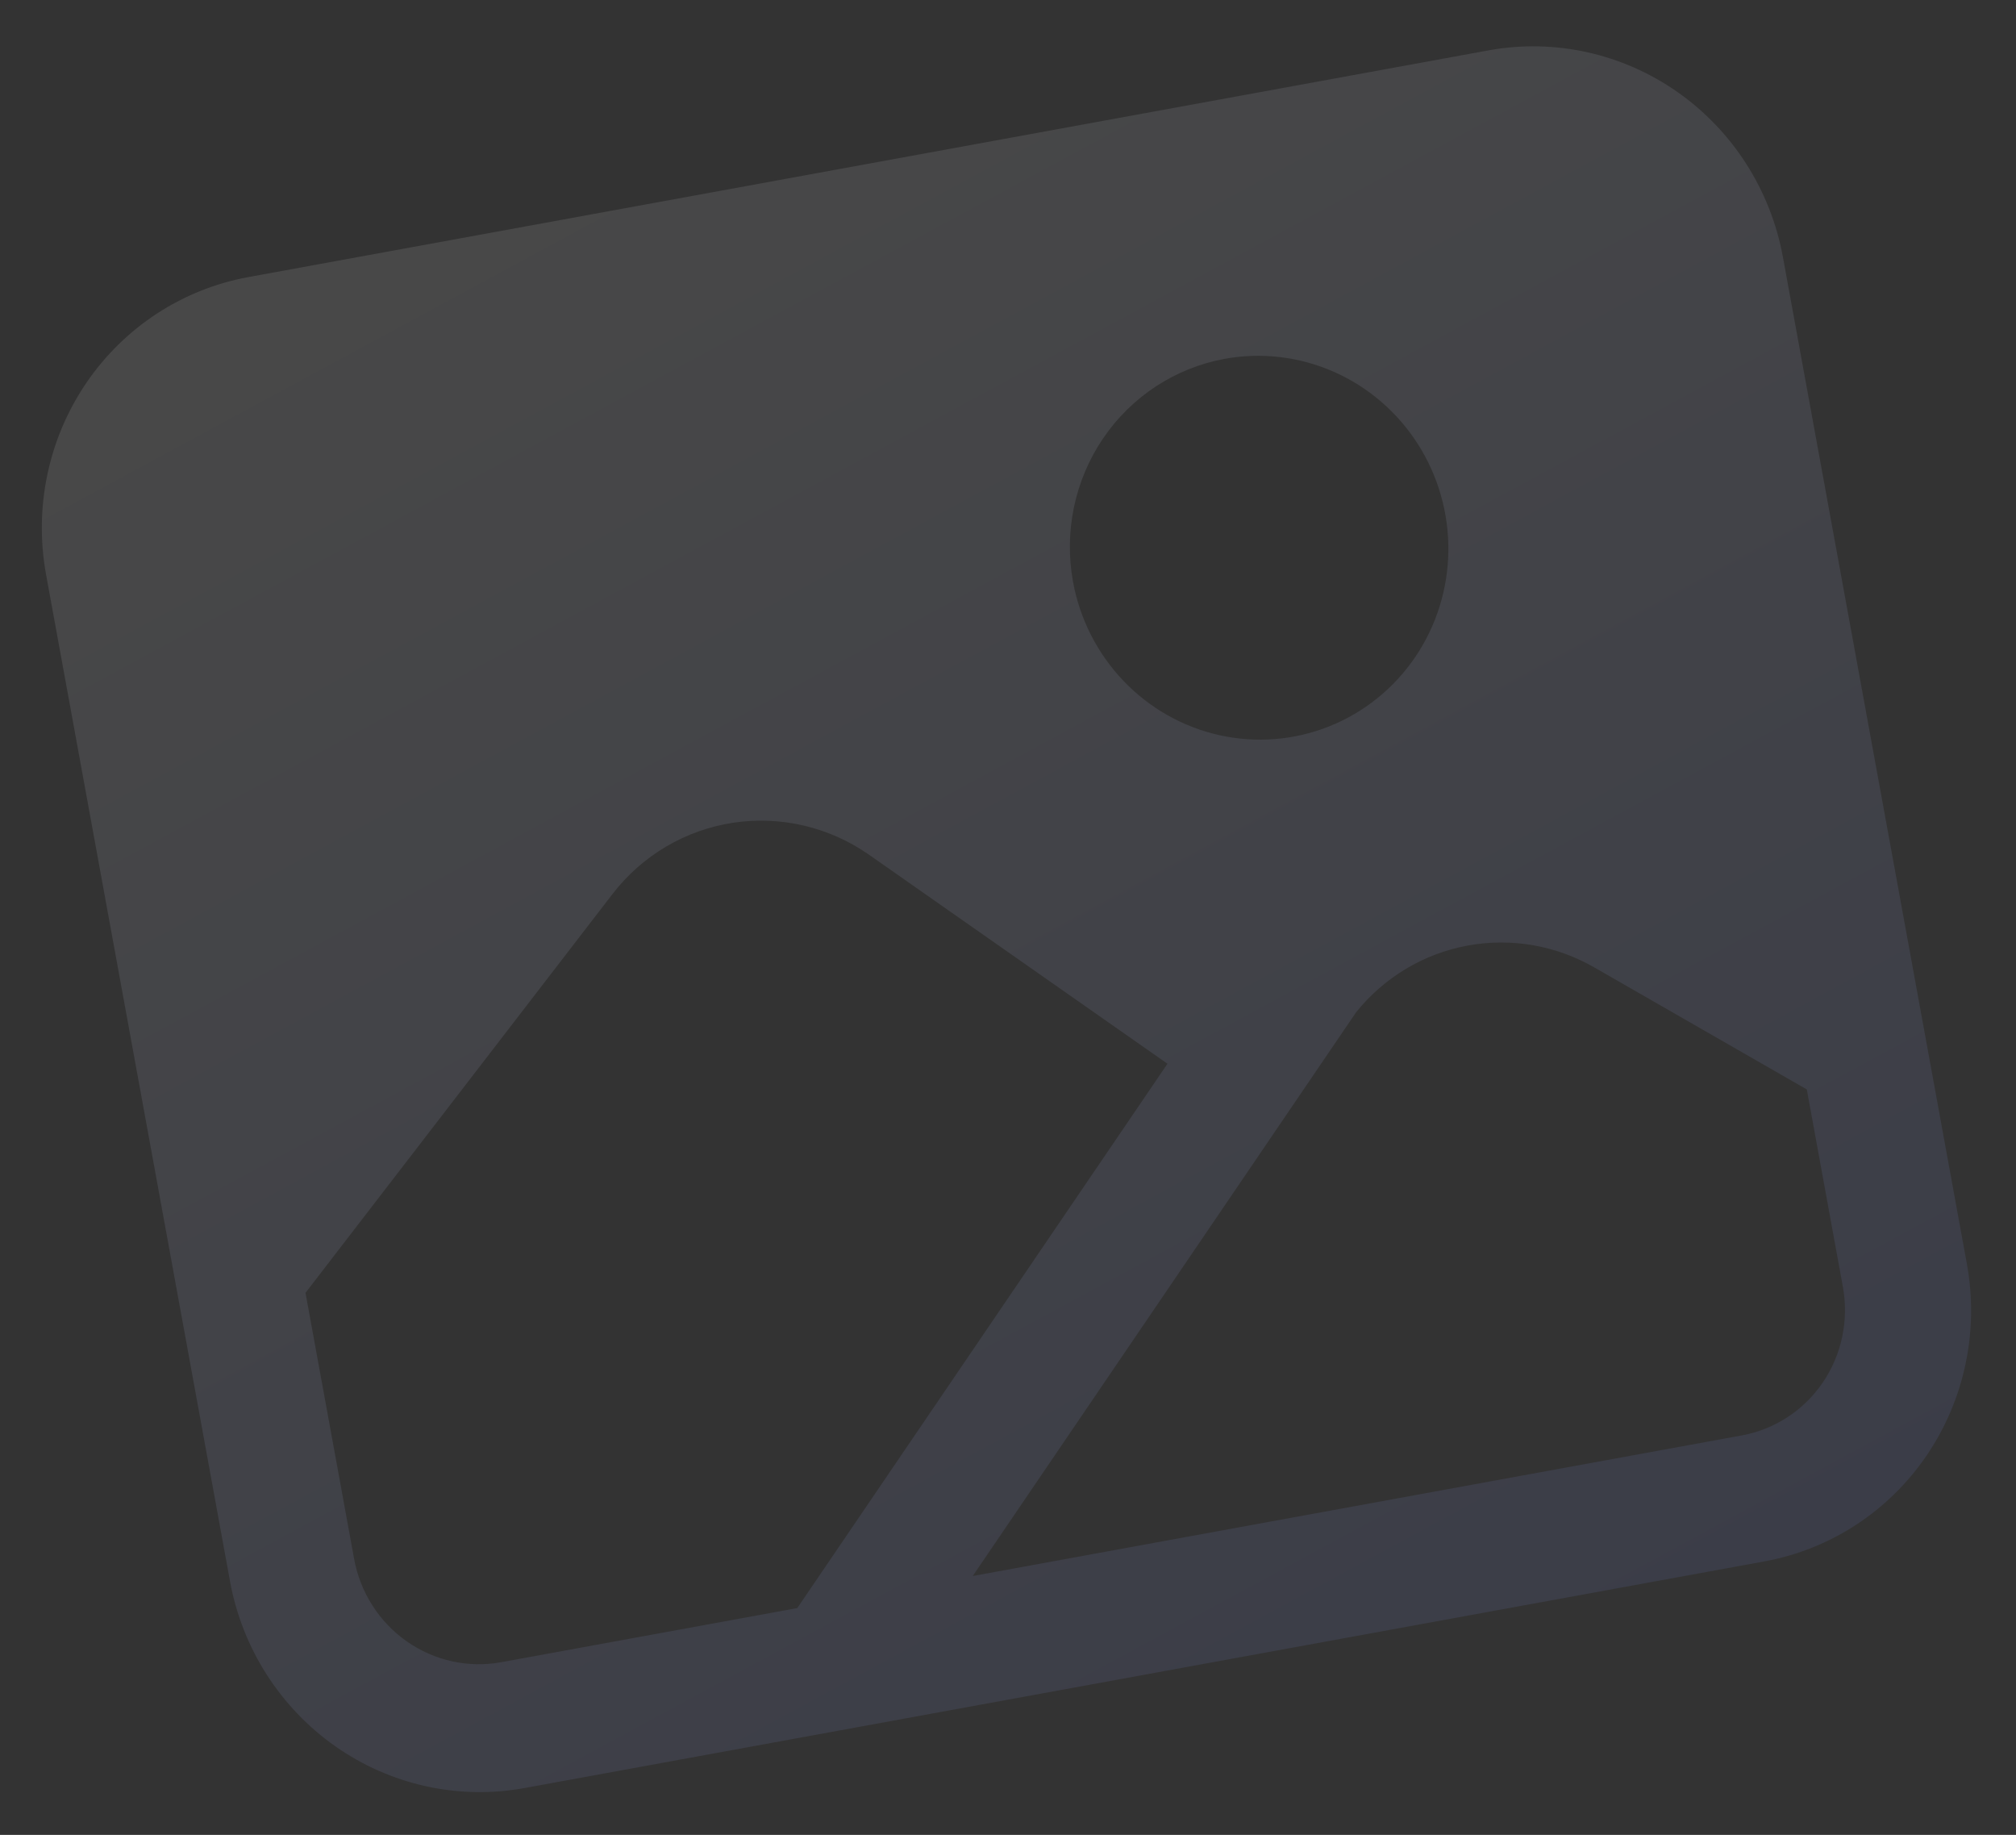 <?xml version="1.0" encoding="UTF-8"?> <svg xmlns="http://www.w3.org/2000/svg" width="322" height="293" viewBox="0 0 322 293" fill="none"><rect x="0" y="0" width="322" height="293" fill="#333333" stroke="none"/><path opacity="0.1" d="M237.784 8.037L39.631 44.252C29.126 46.184 19.827 52.265 13.775 61.162C7.723 70.059 5.413 81.044 7.35 91.708L36.747 252.562C38.708 263.221 44.755 272.679 53.562 278.86C62.37 285.042 73.218 287.441 83.728 285.532L281.881 249.318C292.386 247.386 301.684 241.304 307.736 232.407C313.788 223.51 316.099 212.525 314.162 201.861L284.764 41.007C282.804 30.348 276.757 20.89 267.949 14.709C259.142 8.528 248.293 6.128 237.784 8.037V8.037ZM195.595 57.304C201.474 56.23 207.544 56.948 213.037 59.369C218.531 61.79 223.201 65.804 226.458 70.904C229.715 76.004 231.412 81.96 231.334 88.02C231.257 94.08 229.408 99.972 226.022 104.949C222.636 109.927 217.865 113.767 212.312 115.985C206.759 118.202 200.674 118.697 194.825 117.407C188.977 116.117 183.628 113.1 179.456 108.737C175.283 104.374 172.474 98.861 171.384 92.896C169.931 84.898 171.664 76.659 176.203 69.986C180.742 63.314 187.716 58.753 195.595 57.304V57.304ZM80.053 265.426C74.797 266.386 69.37 265.189 64.965 262.097C60.56 259.006 57.537 254.273 56.563 248.94L48.796 206.446L97.844 142.744C102.578 136.609 109.45 132.547 117.061 131.386C124.673 130.224 132.449 132.05 138.807 136.491L186.468 169.863L127.343 256.783L80.053 265.426ZM294.347 205.483C295.321 210.815 294.168 216.311 291.141 220.761C288.114 225.211 283.461 228.25 278.206 229.211L155.37 251.661L216.613 161.627C221.097 156.06 227.39 152.295 234.374 151C241.359 149.704 248.583 150.962 254.764 154.551L288.586 173.965L294.347 205.483Z" fill="url(#paint0_linear_2011_821)"></path><defs><linearGradient id="paint0_linear_2011_821" x1="99.204" y1="33.033" x2="255.011" y2="321.072" gradientUnits="userSpaceOnUse"><stop stop-color="white"></stop><stop offset="1" stop-color="#6D85FF"></stop></linearGradient></defs></svg> 